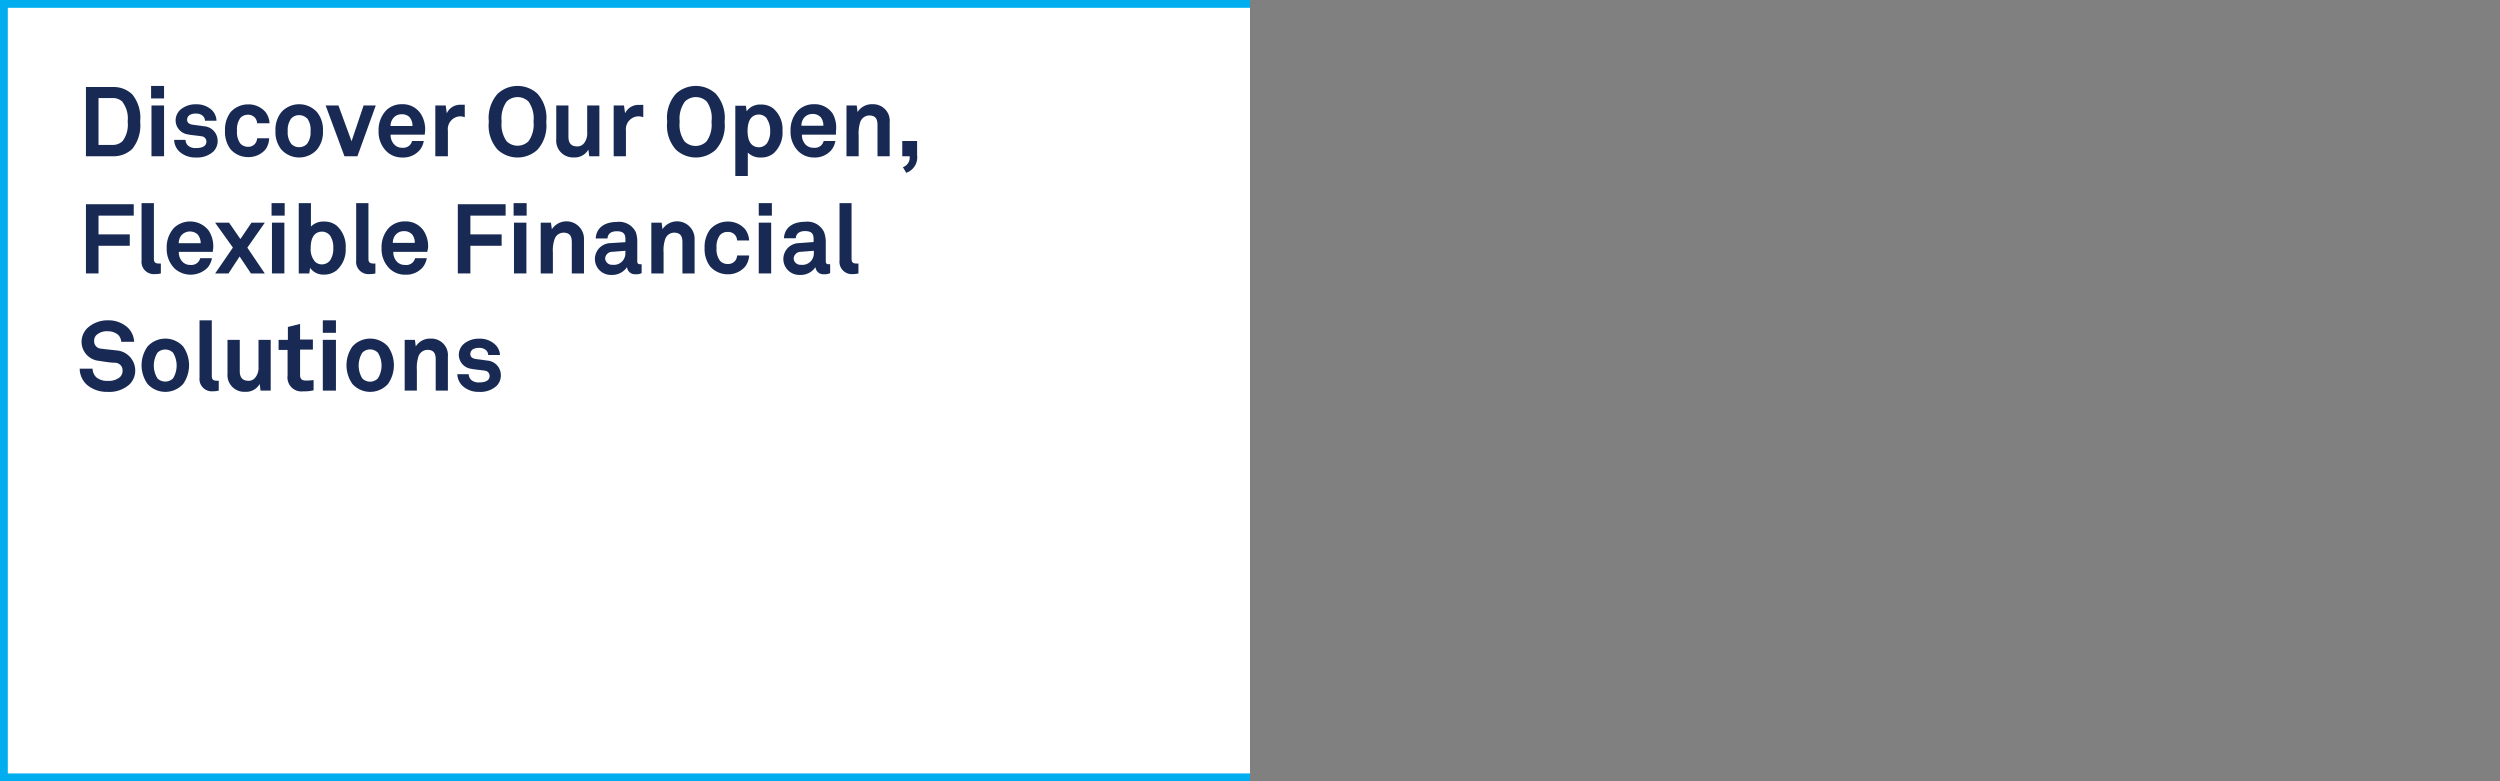 <svg id="panel-1" xmlns="http://www.w3.org/2000/svg" width="320" height="100" viewBox="0 0 320 100"><rect x="0" y="0" width="320" height="100" fill="#808080" stroke="none"/><defs><style>.cls-1{fill:#fff;}.cls-2{fill:#182a54;}.cls-3{fill:#00aeef;}</style></defs><rect class="cls-1" width="160" height="100"/><path class="cls-2" d="M16.94,19.05a3.42,3.42,0,0,1-2.49.95H11V11.14h3.45a3.42,3.42,0,0,1,2.49.95,4.77,4.77,0,0,1,1,3.47A4.8,4.8,0,0,1,16.94,19.05Zm-1.24-6a1.76,1.76,0,0,0-1.25-.5H12.61v6h1.84a1.76,1.76,0,0,0,1.25-.5,3.51,3.51,0,0,0,.64-2.49A3.47,3.47,0,0,0,15.7,13.09Z"/><path class="cls-2" d="M19.34,12.6V11H21V12.6Zm.05,7.4V13.5H21V20Z"/><path class="cls-2" d="M27.3,19.41a3.1,3.1,0,0,1-2.23.75,3,3,0,0,1-2.1-.75,2.16,2.16,0,0,1-.68-1.51h1.46a1,1,0,0,0,.35.76,1.46,1.46,0,0,0,1,.29c.52,0,1.32-.11,1.32-.83a.68.68,0,0,0-.65-.68c-.57-.09-1.22-.13-1.8-.25a1.82,1.82,0,0,1-1.49-1.74A1.85,1.85,0,0,1,23.14,14a3,3,0,0,1,2-.65,2.82,2.82,0,0,1,2,.76,2,2,0,0,1,.57,1.34H26.24a.89.89,0,0,0-.27-.61,1.22,1.22,0,0,0-.85-.3,1.61,1.61,0,0,0-.67.1.73.73,0,0,0-.5.68c0,.47.4.6.75.65.59.08.75.09,1.39.19A1.87,1.87,0,0,1,27.86,18,1.91,1.91,0,0,1,27.3,19.41Z"/><path class="cls-2" d="M34,19.11a2.86,2.86,0,0,1-2.23,1,3,3,0,0,1-2.26-1,3.69,3.69,0,0,1-.71-2.37,3.74,3.74,0,0,1,.71-2.38,3,3,0,0,1,2.26-1,2.85,2.85,0,0,1,2.23,1,2.59,2.59,0,0,1,.5,1.42H32.91a1.22,1.22,0,0,0-.19-.6,1.12,1.12,0,0,0-1-.49,1.27,1.27,0,0,0-.95.4,2.44,2.44,0,0,0-.43,1.65,2.43,2.43,0,0,0,.43,1.64,1.32,1.32,0,0,0,.95.41,1.12,1.12,0,0,0,1-.49,1.22,1.22,0,0,0,.19-.6h1.54A2.56,2.56,0,0,1,34,19.11Z"/><path class="cls-2" d="M40.57,19.15a3.07,3.07,0,0,1-4.55,0,3.57,3.57,0,0,1-.76-2.4,3.57,3.57,0,0,1,.76-2.4,3.07,3.07,0,0,1,4.55,0,3.52,3.52,0,0,1,.77,2.4A3.52,3.52,0,0,1,40.57,19.15Zm-1.28-4a1.41,1.41,0,0,0-1-.41,1.38,1.38,0,0,0-1,.41,2.45,2.45,0,0,0-.46,1.64,2.43,2.43,0,0,0,.46,1.64,1.38,1.38,0,0,0,1,.41,1.41,1.41,0,0,0,1-.41,2.43,2.43,0,0,0,.46-1.64A2.45,2.45,0,0,0,39.29,15.11Z"/><path class="cls-2" d="M45.75,20H44.09l-2.41-6.5h1.64L45,18.08l1.54-4.58H48.1Z"/><path class="cls-2" d="M54.37,17.24H50a1.73,1.73,0,0,0,.48,1.27,1.33,1.33,0,0,0,1,.4,1.19,1.19,0,0,0,.95-.31,1.14,1.14,0,0,0,.31-.55h1.5a2.49,2.49,0,0,1-.55,1.2,2.77,2.77,0,0,1-2.18.91,2.82,2.82,0,0,1-2.05-.8,3.5,3.5,0,0,1-1-2.6,3.64,3.64,0,0,1,.94-2.6,2.79,2.79,0,0,1,2.07-.82,2.74,2.74,0,0,1,2.37,1.2,3.65,3.65,0,0,1,.57,2.26S54.37,17.1,54.37,17.24ZM52.42,15a1.3,1.3,0,0,0-1-.37,1.32,1.32,0,0,0-1.09.5,1.56,1.56,0,0,0-.34,1h2.81A1.69,1.69,0,0,0,52.42,15Z"/><path class="cls-2" d="M59,14.89a1.64,1.64,0,0,0-1.67,1.84V20H55.72V13.5h1.33l.14,1A1.87,1.87,0,0,1,59,13.41a3.89,3.89,0,0,1,.49,0V15A2.42,2.42,0,0,0,59,14.89Z"/><path class="cls-2" d="M68.8,19.16a3.75,3.75,0,0,1-5.1,0,4.61,4.61,0,0,1-1.13-3.58A4.66,4.66,0,0,1,63.7,12a3.75,3.75,0,0,1,5.1,0,4.65,4.65,0,0,1,1.12,3.6A4.61,4.61,0,0,1,68.8,19.16ZM67.65,13a2,2,0,0,0-2.8,0,3.73,3.73,0,0,0-.64,2.55,3.69,3.69,0,0,0,.64,2.53,2,2,0,0,0,2.8,0,3.69,3.69,0,0,0,.64-2.53A3.73,3.73,0,0,0,67.65,13Z"/><path class="cls-2" d="M75.42,20l-.11-.85a2,2,0,0,1-1.86,1,2.14,2.14,0,0,1-2.25-2.32V13.5h1.56v4c0,.76.3,1.24,1.13,1.24a1.08,1.08,0,0,0,.8-.33,2,2,0,0,0,.47-1.46V13.5h1.56V20Z"/><path class="cls-2" d="M81.8,14.89a1.65,1.65,0,0,0-1.68,1.84V20H78.55V13.5h1.32l.14,1a1.88,1.88,0,0,1,1.84-1.07,4.22,4.22,0,0,1,.49,0V15A2.55,2.55,0,0,0,81.8,14.89Z"/><path class="cls-2" d="M91.62,19.16a3.75,3.75,0,0,1-5.1,0,4.61,4.61,0,0,1-1.12-3.58A4.65,4.65,0,0,1,86.52,12a3.75,3.75,0,0,1,5.1,0,4.66,4.66,0,0,1,1.13,3.6A4.61,4.61,0,0,1,91.62,19.16ZM90.47,13a2,2,0,0,0-2.8,0A3.73,3.73,0,0,0,87,15.58a3.68,3.68,0,0,0,.63,2.53,2,2,0,0,0,2.8,0,3.64,3.64,0,0,0,.64-2.53A3.68,3.68,0,0,0,90.47,13Z"/><path class="cls-2" d="M99,19.64a2.46,2.46,0,0,1-1.58.52,2.23,2.23,0,0,1-1.7-.63v3H94.12v-9h1.35l.1.71a2.13,2.13,0,0,1,1.83-.86A2.46,2.46,0,0,1,99,13.9a3.48,3.48,0,0,1,1.16,2.84A3.56,3.56,0,0,1,99,19.64Zm-.83-4.46a1.3,1.3,0,0,0-1-.52c-1.23,0-1.48,1.17-1.48,2.1s.25,2.09,1.48,2.09a1.32,1.32,0,0,0,1-.51,2.64,2.64,0,0,0,.41-1.58A2.64,2.64,0,0,0,98.14,15.18Z"/><path class="cls-2" d="M107,17.24h-4.35a1.72,1.72,0,0,0,.47,1.27,1.36,1.36,0,0,0,1,.4,1.2,1.2,0,0,0,1-.31,1.22,1.22,0,0,0,.31-.55h1.5a2.59,2.59,0,0,1-.55,1.2,2.78,2.78,0,0,1-2.19.91,2.82,2.82,0,0,1-2-.8,3.5,3.5,0,0,1-1-2.6,3.69,3.69,0,0,1,.94-2.6,2.82,2.82,0,0,1,2.07-.82,2.75,2.75,0,0,1,2.38,1.2A3.64,3.64,0,0,1,107,16.8S107,17.1,107,17.24Zm-2-2.28a1.32,1.32,0,0,0-1-.37,1.35,1.35,0,0,0-1.09.5,1.61,1.61,0,0,0-.33,1h2.81A1.69,1.69,0,0,0,105.05,15Z"/><path class="cls-2" d="M112.32,20V16c0-.76-.25-1.22-1.07-1.22a1.24,1.24,0,0,0-1.13.82,4.65,4.65,0,0,0-.21,1.74V20h-1.56V13.5h1.31l.11.84a2.15,2.15,0,0,1,1.92-1,2.12,2.12,0,0,1,2.19,2.32V20Z"/><path class="cls-2" d="M116,22.12l-.43-.72a1.29,1.29,0,0,0,.86-1.4h-.94V18.05h1.9v1.8A2.1,2.1,0,0,1,116,22.12Z"/><path class="cls-2" d="M12.61,27.6V30h4v1.46h-4V35H11V26.14h6.12V27.6Z"/><path class="cls-2" d="M19.9,35.08a1.58,1.58,0,0,1-1.78-1.75V26H19.7v7.1c0,.38.09.63.62.63h.27V35A2.72,2.72,0,0,1,19.9,35.08Z"/><path class="cls-2" d="M27.24,32.24H22.89a1.72,1.72,0,0,0,.47,1.27,1.35,1.35,0,0,0,1,.4,1.19,1.19,0,0,0,.95-.31,1.23,1.23,0,0,0,.32-.55h1.5a2.59,2.59,0,0,1-.55,1.2,3.06,3.06,0,0,1-4.24.11,3.5,3.5,0,0,1-1-2.6,3.64,3.64,0,0,1,.94-2.6,3,3,0,0,1,4.45.38,3.71,3.71,0,0,1,.56,2.26S27.24,32.1,27.24,32.24ZM25.29,30a1.47,1.47,0,0,0-2.08.13,1.61,1.61,0,0,0-.33,1h2.81A1.74,1.74,0,0,0,25.29,30Z"/><path class="cls-2" d="M31.66,31.7,33.89,35H32.12l-1.45-2.17L29.25,35H27.54l2.27-3.31L27.53,28.5h1.79l1.45,2.1,1.42-2.1H33.9Z"/><path class="cls-2" d="M34.76,27.6V26h1.68V27.6Zm.05,7.4V28.5H36.4V35Z"/><path class="cls-2" d="M43.09,34.6a2.49,2.49,0,0,1-1.58.55,2.1,2.1,0,0,1-1.82-.86l-.1.71H38.24V26H39.8v3a2.2,2.2,0,0,1,1.7-.64,2.49,2.49,0,0,1,1.59.52,3.59,3.59,0,0,1,1.16,2.9A3.52,3.52,0,0,1,43.09,34.6Zm-.84-4.44a1.31,1.31,0,0,0-1-.51c-1.23,0-1.48,1.15-1.48,2.09a2.4,2.4,0,0,0,.57,1.77,1.27,1.27,0,0,0,.91.33,1.31,1.31,0,0,0,1-.51,2.69,2.69,0,0,0,.41-1.59A2.66,2.66,0,0,0,42.25,30.16Z"/><path class="cls-2" d="M47.36,35.08a1.58,1.58,0,0,1-1.77-1.75V26h1.57v7.1c0,.38.09.63.63.63h.26V35A2.72,2.72,0,0,1,47.36,35.08Z"/><path class="cls-2" d="M54.7,32.24H50.35a1.72,1.72,0,0,0,.47,1.27,1.36,1.36,0,0,0,1,.4,1.2,1.2,0,0,0,1-.31,1.22,1.22,0,0,0,.31-.55h1.5a2.59,2.59,0,0,1-.55,1.2,2.78,2.78,0,0,1-2.19.91,2.82,2.82,0,0,1-2.05-.8,3.5,3.5,0,0,1-1-2.6,3.64,3.64,0,0,1,.94-2.6,2.82,2.82,0,0,1,2.07-.82,2.75,2.75,0,0,1,2.38,1.2,3.64,3.64,0,0,1,.56,2.26S54.7,32.1,54.7,32.24Zm-2-2.28a1.32,1.32,0,0,0-1-.37,1.35,1.35,0,0,0-1.09.5,1.61,1.61,0,0,0-.33,1h2.81A1.69,1.69,0,0,0,52.75,30Z"/><path class="cls-2" d="M60.21,27.6V30h4v1.46h-4V35H58.6V26.14h6.12V27.6Z"/><path class="cls-2" d="M65.74,27.6V26h1.67V27.6Zm.05,7.4V28.5h1.59V35Z"/><path class="cls-2" d="M73.19,35V31c0-.76-.25-1.22-1.08-1.22a1.22,1.22,0,0,0-1.12.82,4.46,4.46,0,0,0-.22,1.74V35H69.21V28.5h1.31l.12.84a2.24,2.24,0,0,1,4.11,1.32V35Z"/><path class="cls-2" d="M81.36,35.1a1,1,0,0,1-1.1-.91,2.29,2.29,0,0,1-2,1,2,2,0,1,1-.15-4.07L80.05,31v-.4c0-.61-.21-1-1.1-1-.73,0-1.15.32-1.19.92H76.25c.09-1.46,1.25-2.11,2.7-2.11a2.36,2.36,0,0,1,2.44,1.32A3.7,3.7,0,0,1,81.57,31v2.41c0,.3.1.41.37.41a1,1,0,0,0,.19,0v1.14A1.46,1.46,0,0,1,81.36,35.1Zm-1.31-3-1.65.13a.91.91,0,0,0-.94.85.86.86,0,0,0,.93.81,1.47,1.47,0,0,0,1.66-1.49Z"/><path class="cls-2" d="M87.35,35V31c0-.76-.25-1.22-1.08-1.22a1.22,1.22,0,0,0-1.12.82,4.46,4.46,0,0,0-.21,1.74V35H83.37V28.5h1.32l.11.84a2.24,2.24,0,0,1,4.11,1.32V35Z"/><path class="cls-2" d="M95.39,34.11a2.86,2.86,0,0,1-2.23,1,3,3,0,0,1-2.26-1,3.69,3.69,0,0,1-.71-2.37,3.74,3.74,0,0,1,.71-2.38,3,3,0,0,1,2.26-1,2.85,2.85,0,0,1,2.23,1,2.59,2.59,0,0,1,.5,1.42H94.35a1.22,1.22,0,0,0-.19-.6,1.13,1.13,0,0,0-1-.49,1.26,1.26,0,0,0-1,.4,2.45,2.45,0,0,0-.44,1.65,2.44,2.44,0,0,0,.44,1.64,1.3,1.3,0,0,0,1,.41,1.13,1.13,0,0,0,1-.49,1.22,1.22,0,0,0,.19-.6h1.54A2.56,2.56,0,0,1,95.39,34.11Z"/><path class="cls-2" d="M97.12,27.6V26H98.8V27.6Zm0,7.4V28.5h1.59V35Z"/><path class="cls-2" d="M105.48,35.1a1,1,0,0,1-1.1-.91,2.26,2.26,0,0,1-2,1,2,2,0,1,1-.15-4.07l1.91-.14v-.4c0-.61-.21-1-1.1-1-.72,0-1.15.32-1.18.92h-1.52c.09-1.46,1.25-2.11,2.7-2.11a2.35,2.35,0,0,1,2.44,1.32A3.71,3.71,0,0,1,105.7,31v2.41c0,.3.1.41.36.41l.2,0v1.14A1.5,1.5,0,0,1,105.48,35.1Zm-1.31-3-1.65.13a.91.91,0,0,0-.93.85.85.85,0,0,0,.92.81,1.46,1.46,0,0,0,1.66-1.49Z"/><path class="cls-2" d="M109.24,35.08a1.58,1.58,0,0,1-1.78-1.75V26H109v7.1c0,.38.08.63.62.63h.26V35A2.65,2.65,0,0,1,109.24,35.08Z"/><path class="cls-2" d="M16.57,49.21a3.88,3.88,0,0,1-2.8.95,3.93,3.93,0,0,1-2.65-.91,2.82,2.82,0,0,1-.92-2.06h1.65a1.58,1.58,0,0,0,.46,1.09,2.15,2.15,0,0,0,1.49.47,2.2,2.2,0,0,0,1.54-.47,1.12,1.12,0,0,0,.35-.85c0-.65-.5-1-1-1s-1.38-.14-2-.24a2.45,2.45,0,0,1-2.25-2.48,2.48,2.48,0,0,1,.78-1.75A3.81,3.81,0,0,1,13.8,41a3.66,3.66,0,0,1,2.47.86,2.66,2.66,0,0,1,.9,1.89H15.52a1.44,1.44,0,0,0-.38-.88,2.05,2.05,0,0,0-1.35-.47,2,2,0,0,0-1.44.48,1,1,0,0,0-.3.75.94.94,0,0,0,.9,1c.56.08,1.35.15,1.92.22a2.58,2.58,0,0,1,2.44,2.56A2.47,2.47,0,0,1,16.57,49.21Z"/><path class="cls-2" d="M23.44,49.15a3.07,3.07,0,0,1-4.55,0,4.13,4.13,0,0,1,0-4.8,3.07,3.07,0,0,1,4.55,0,4.17,4.17,0,0,1,0,4.8Zm-1.29-4a1.38,1.38,0,0,0-1-.41,1.41,1.41,0,0,0-1,.41,3.15,3.15,0,0,0,0,3.28,1.41,1.41,0,0,0,1,.41,1.38,1.38,0,0,0,1-.41,3.15,3.15,0,0,0,0-3.28Z"/><path class="cls-2" d="M27.31,50.08a1.58,1.58,0,0,1-1.77-1.75V41h1.57v7.1c0,.38.09.63.63.63H28V50A2.72,2.72,0,0,1,27.31,50.08Z"/><path class="cls-2" d="M33.35,50l-.11-.85a2,2,0,0,1-1.87,1,2.14,2.14,0,0,1-2.25-2.32V43.5h1.57v4c0,.76.3,1.24,1.12,1.24a1.08,1.08,0,0,0,.8-.33,2,2,0,0,0,.48-1.46V43.5h1.56V50Z"/><path class="cls-2" d="M38.81,50.09a1.78,1.78,0,0,1-2-2v-3.3H35.66V43.5h1.19V41.85l1.56-.39v2h1.64v1.29H38.41V48c0,.5.23.71.73.71a7.82,7.82,0,0,0,1-.06v1.31A5,5,0,0,1,38.81,50.09Z"/><path class="cls-2" d="M41.32,42.6V41H43V42.6Zm0,7.4V43.5H43V50Z"/><path class="cls-2" d="M49.66,49.15a3.07,3.07,0,0,1-4.55,0,4.17,4.17,0,0,1,0-4.8,3.07,3.07,0,0,1,4.55,0,4.17,4.17,0,0,1,0,4.8Zm-1.29-4a1.39,1.39,0,0,0-2,0,3.15,3.15,0,0,0,0,3.28,1.39,1.39,0,0,0,2,0,3.1,3.1,0,0,0,0-3.28Z"/><path class="cls-2" d="M55.77,50V46c0-.76-.25-1.22-1.07-1.22a1.24,1.24,0,0,0-1.13.82,4.65,4.65,0,0,0-.21,1.74V50H51.8V43.5h1.31l.11.84a2.15,2.15,0,0,1,1.92-1,2.12,2.12,0,0,1,2.19,2.32V50Z"/><path class="cls-2" d="M63.55,49.41a3.1,3.1,0,0,1-2.23.75,3,3,0,0,1-2.1-.75,2.16,2.16,0,0,1-.68-1.51H60a1,1,0,0,0,.35.76,1.46,1.46,0,0,0,1,.29c.52,0,1.32-.11,1.32-.83a.68.68,0,0,0-.65-.68c-.57-.09-1.22-.13-1.8-.25a1.81,1.81,0,0,1-1.49-1.74A1.85,1.85,0,0,1,59.39,44a3,3,0,0,1,2-.65,2.82,2.82,0,0,1,2,.76A2,2,0,0,1,64,45.44H62.49a.89.89,0,0,0-.27-.61,1.22,1.22,0,0,0-.85-.3,1.61,1.61,0,0,0-.67.1.73.73,0,0,0-.5.68c0,.47.4.6.75.65.59.08.75.09,1.39.19A1.87,1.87,0,0,1,64.11,48,1.91,1.91,0,0,1,63.55,49.41Z"/><polygon class="cls-3" points="160 99 1 99 1 1 160 1 160 0 0 0 0 100 160 100 160 99"/></svg>